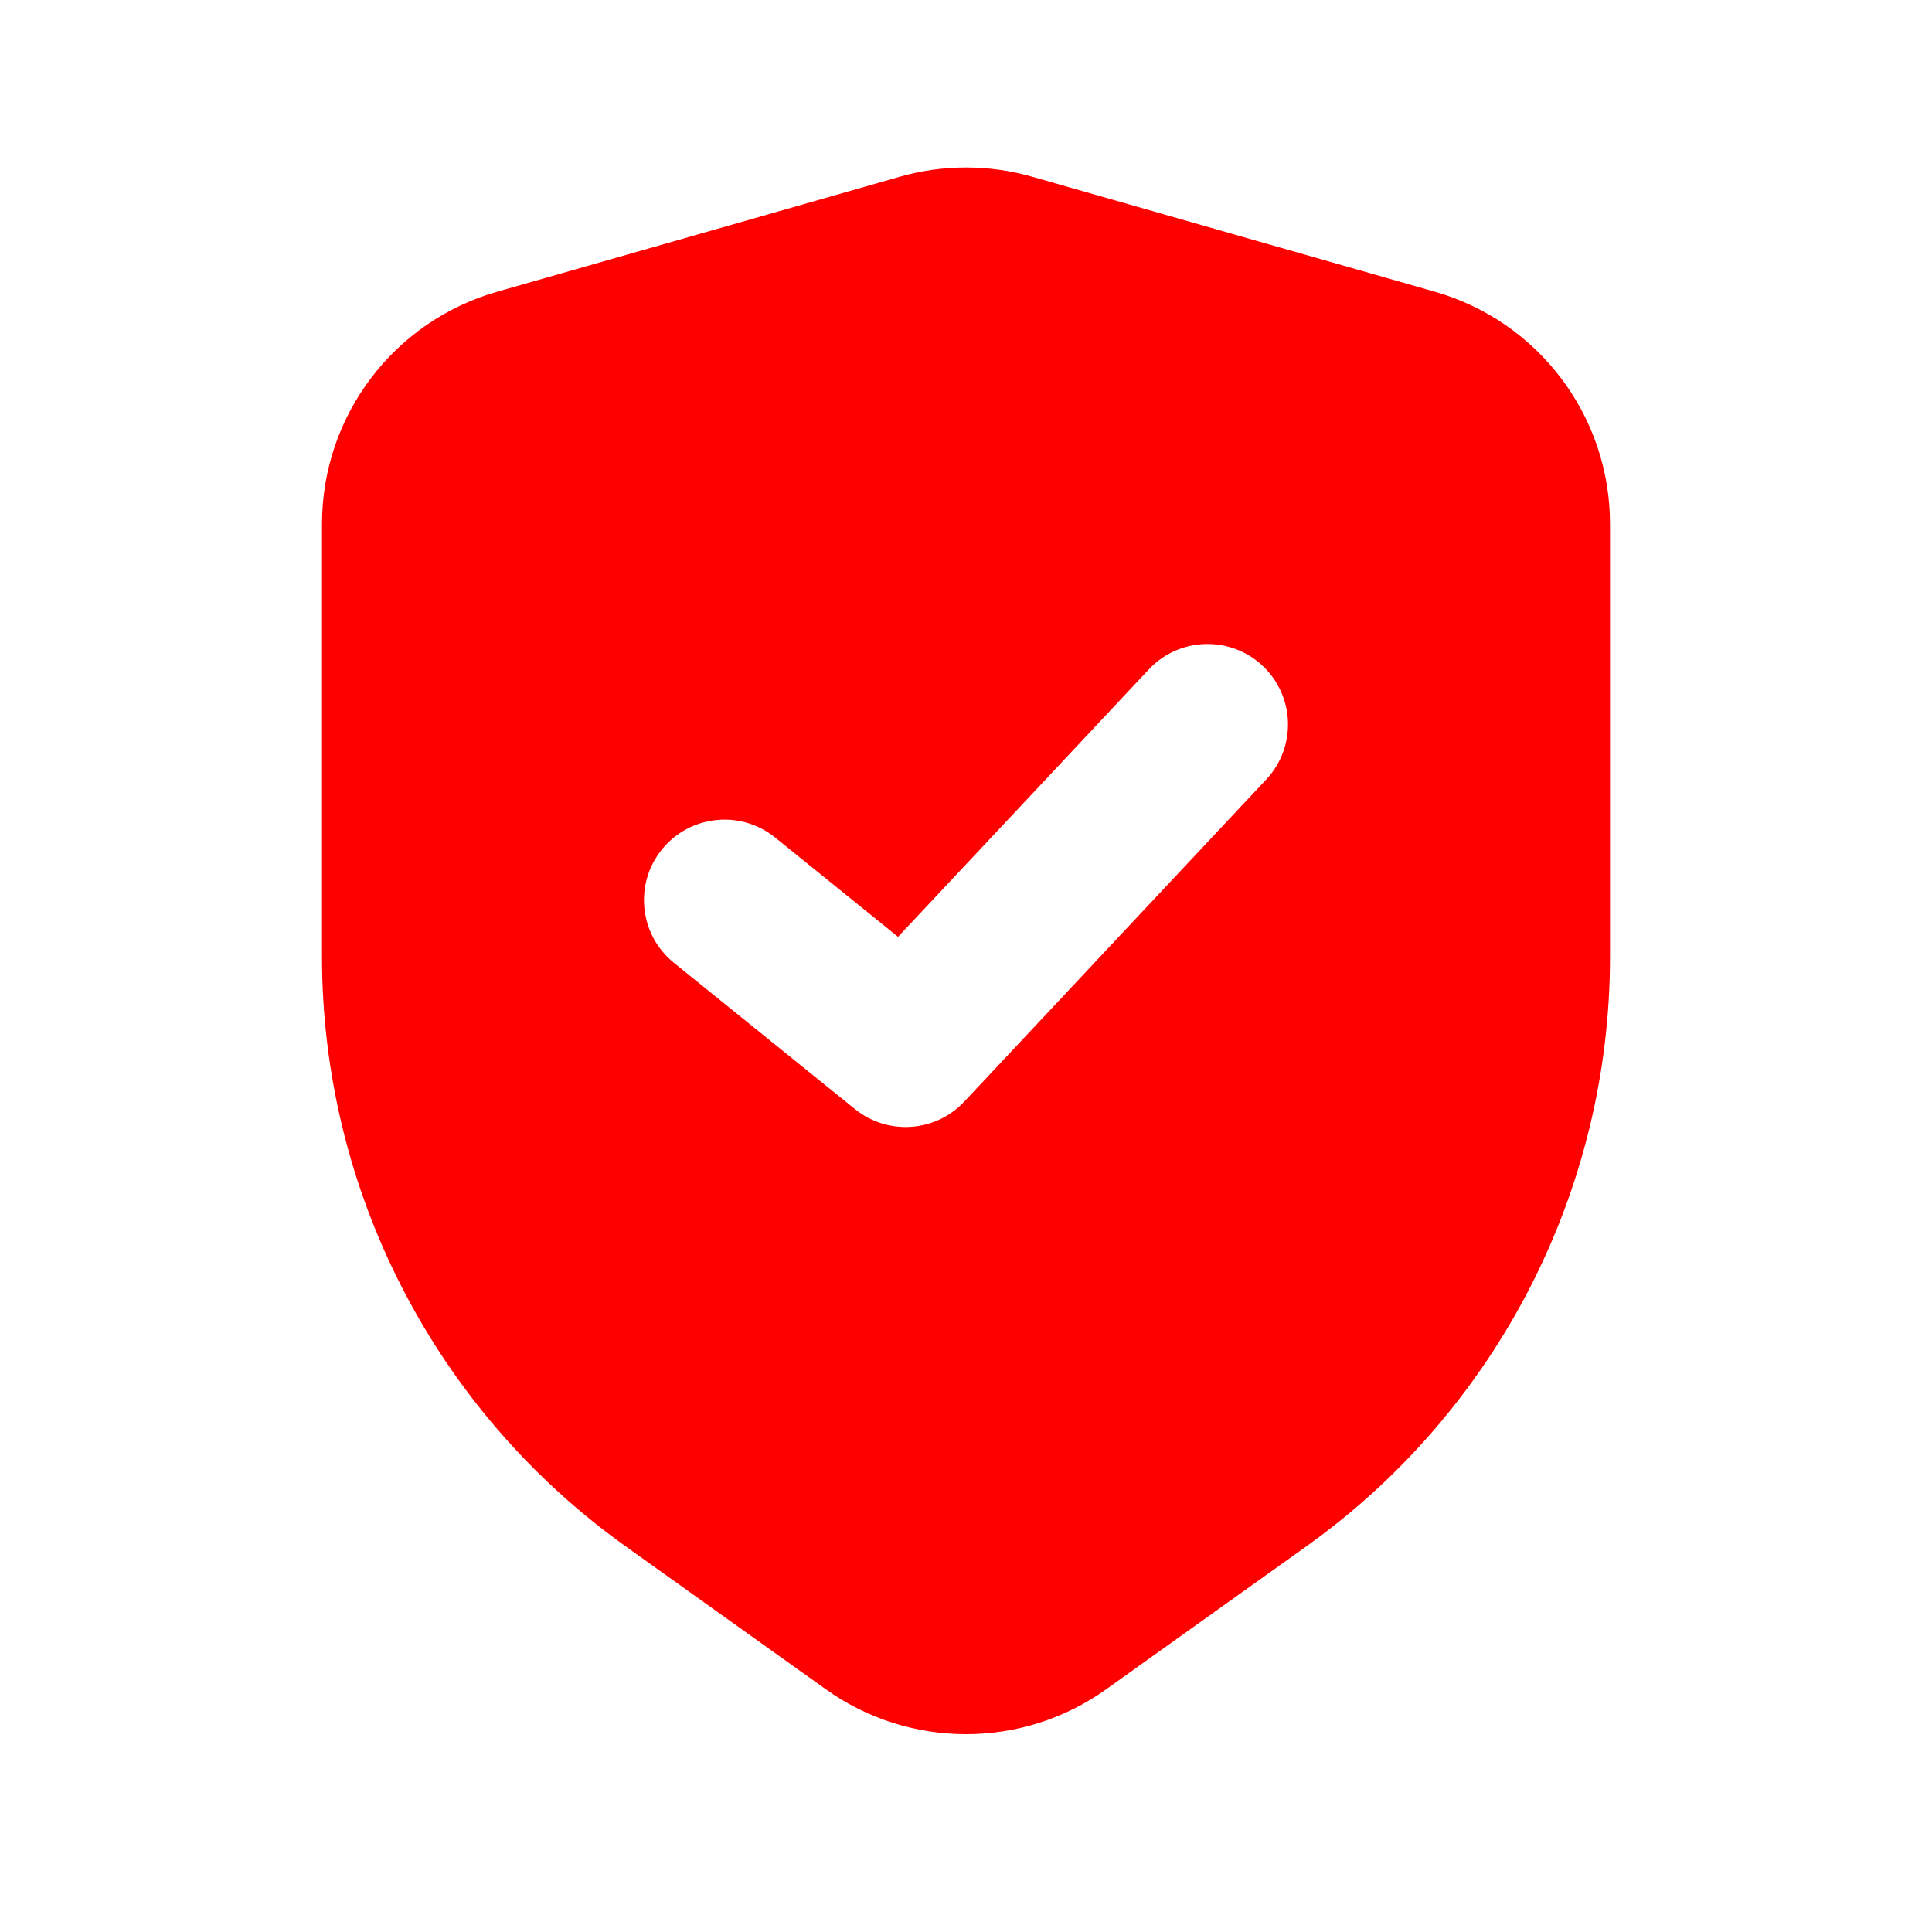 <svg width="21" height="21" viewBox="0 0 24 24" fill="none" xmlns="http://www.w3.org/2000/svg">

<g id="SVGRepo_bgCarrier" stroke-width="0"/>

<g id="SVGRepo_tracerCarrier" stroke-linecap="round" stroke-linejoin="round"/>

<g id="SVGRepo_iconCarrier"> <path fill-rule="evenodd" clip-rule="evenodd" d="M12.824 2.196C12.286 2.042 11.714 2.042 11.176 2.196L6.176 3.624C4.888 3.992 4 5.169 4 6.509V11.883C4 14.79 5.404 17.517 7.769 19.207L10.256 20.983C11.299 21.729 12.701 21.729 13.744 20.983L16.231 19.207C18.596 17.517 20 14.79 20 11.883V6.509C20 5.169 19.112 3.992 17.824 3.624L12.824 2.196ZM15.684 8.27C16.087 8.648 16.107 9.281 15.729 9.684L11.979 13.684C11.621 14.066 11.029 14.107 10.621 13.778L8.371 11.96C7.942 11.613 7.875 10.983 8.222 10.553C8.569 10.124 9.199 10.057 9.629 10.404L11.156 11.638L14.271 8.316C14.648 7.913 15.281 7.893 15.684 8.27Z" fill="#ff0000"/> </g>

</svg>